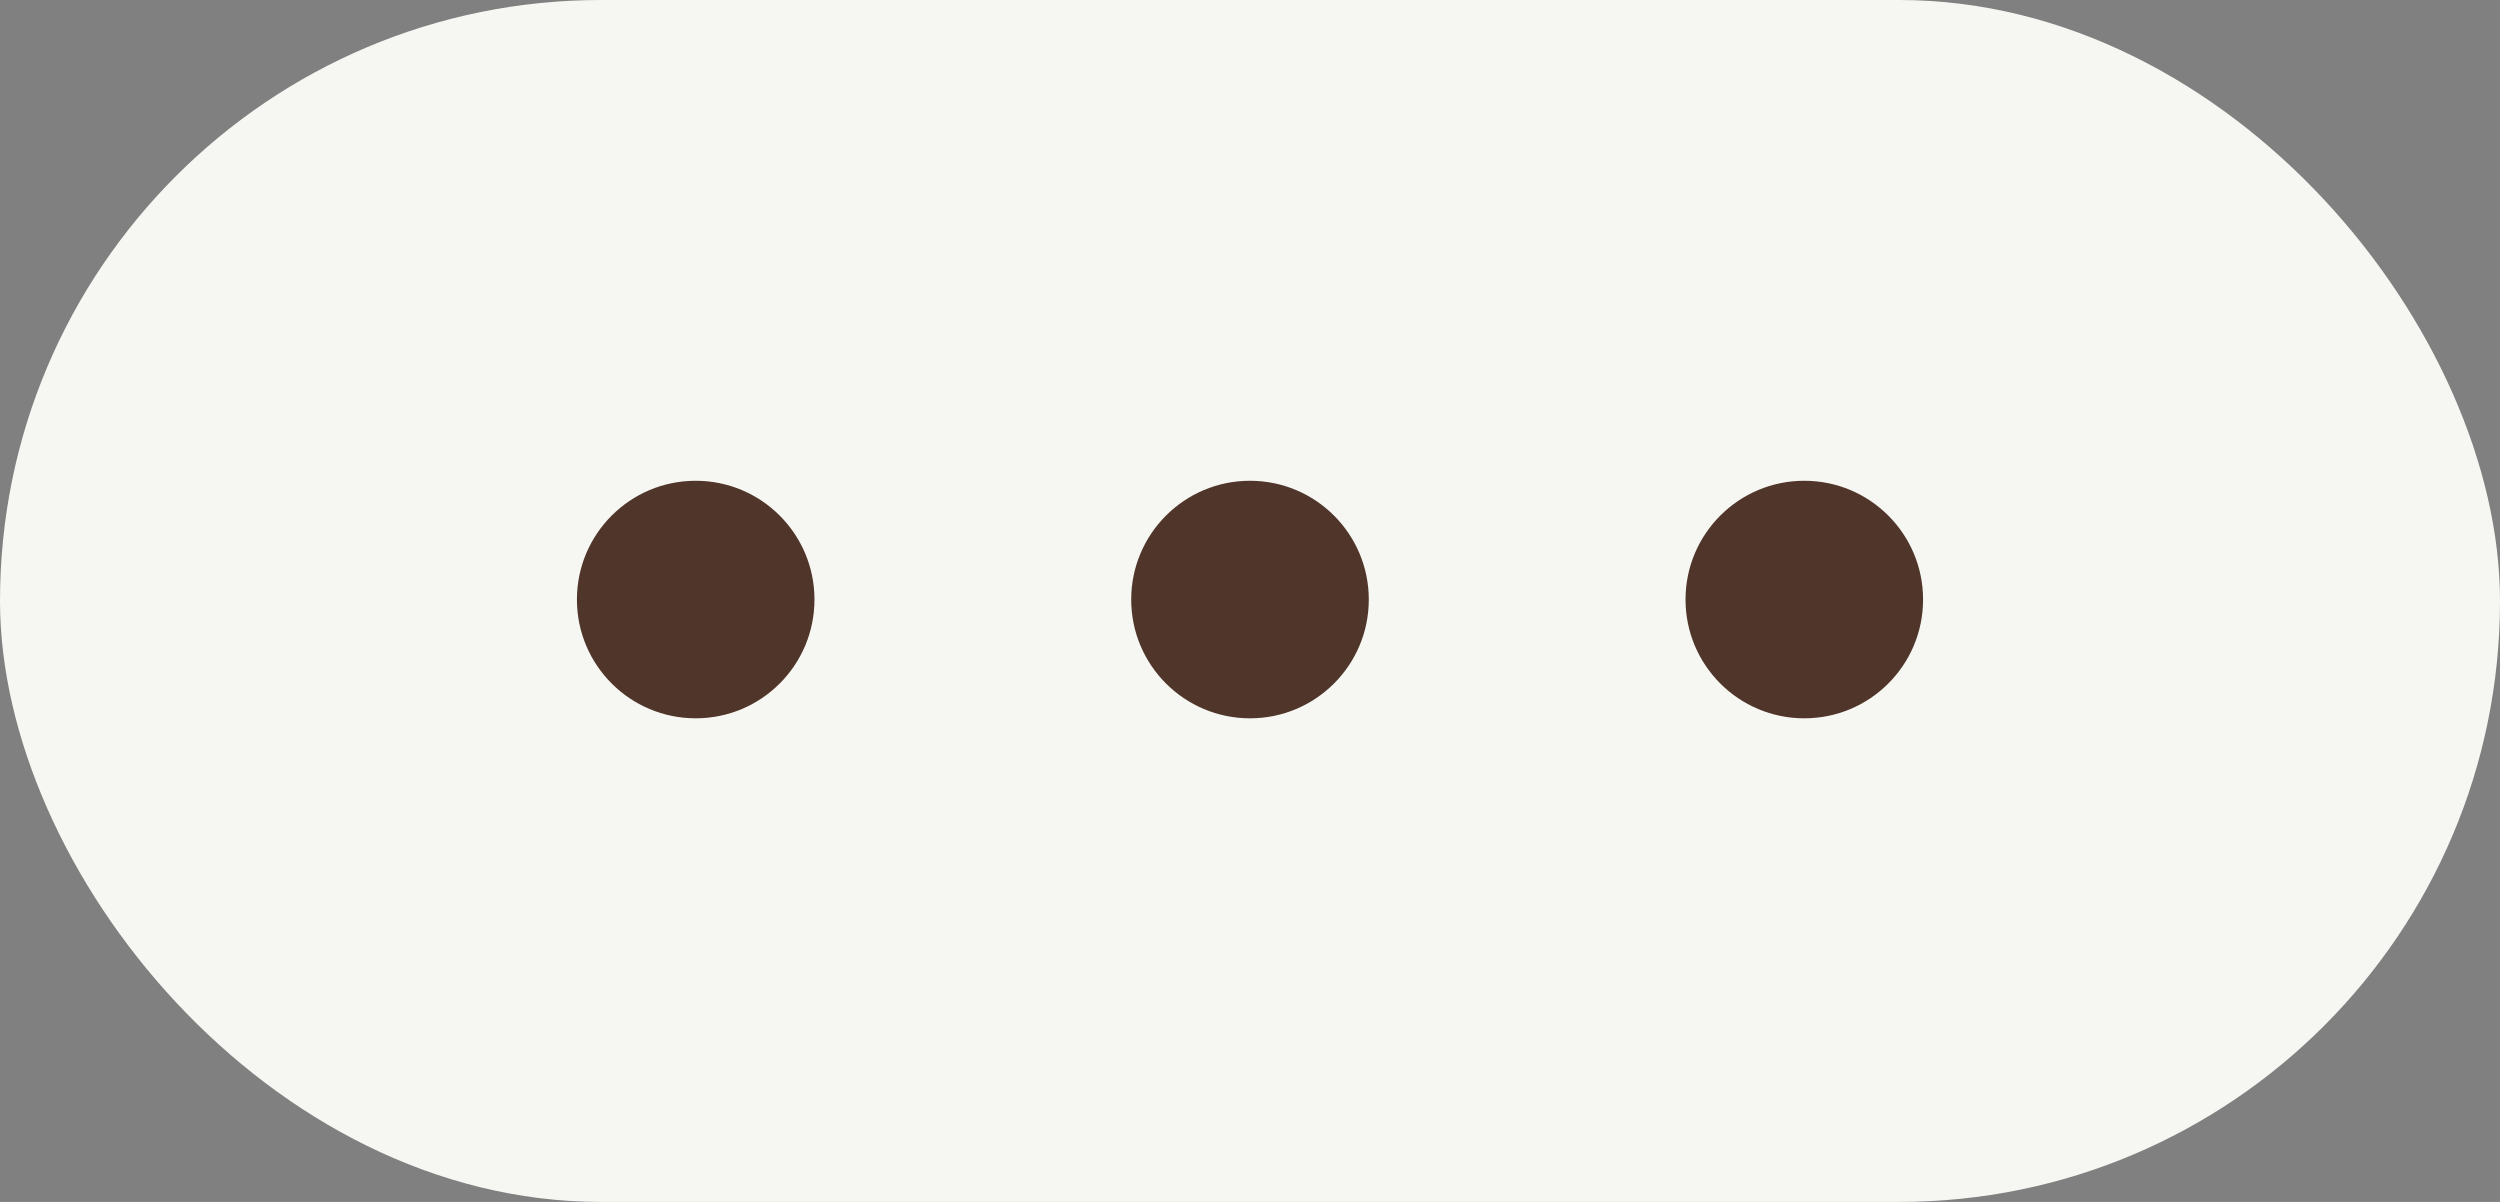 <?xml version="1.0" encoding="UTF-8"?> <svg xmlns="http://www.w3.org/2000/svg" width="52" height="25" viewBox="0 0 52 25" fill="none"><rect x="0" y="0" width="52" height="25" fill="#808080" stroke="none"/><rect width="52" height="25" rx="12.5" fill="#F6F7F2"></rect><path d="M16.941 12.471C16.941 13.835 15.835 14.941 14.471 14.941C13.106 14.941 12 13.835 12 12.471C12 11.106 13.106 10 14.471 10C15.835 10 16.941 11.106 16.941 12.471Z" fill="#50352A"></path><path d="M28.471 12.471C28.471 13.835 27.364 14.941 26 14.941C24.636 14.941 23.529 13.835 23.529 12.471C23.529 11.106 24.636 10 26 10C27.364 10 28.471 11.106 28.471 12.471Z" fill="#50352A"></path><path d="M40 12.471C40 13.835 38.894 14.941 37.529 14.941C36.165 14.941 35.059 13.835 35.059 12.471C35.059 11.106 36.165 10 37.529 10C38.894 10 40 11.106 40 12.471Z" fill="#50352A"></path></svg> 